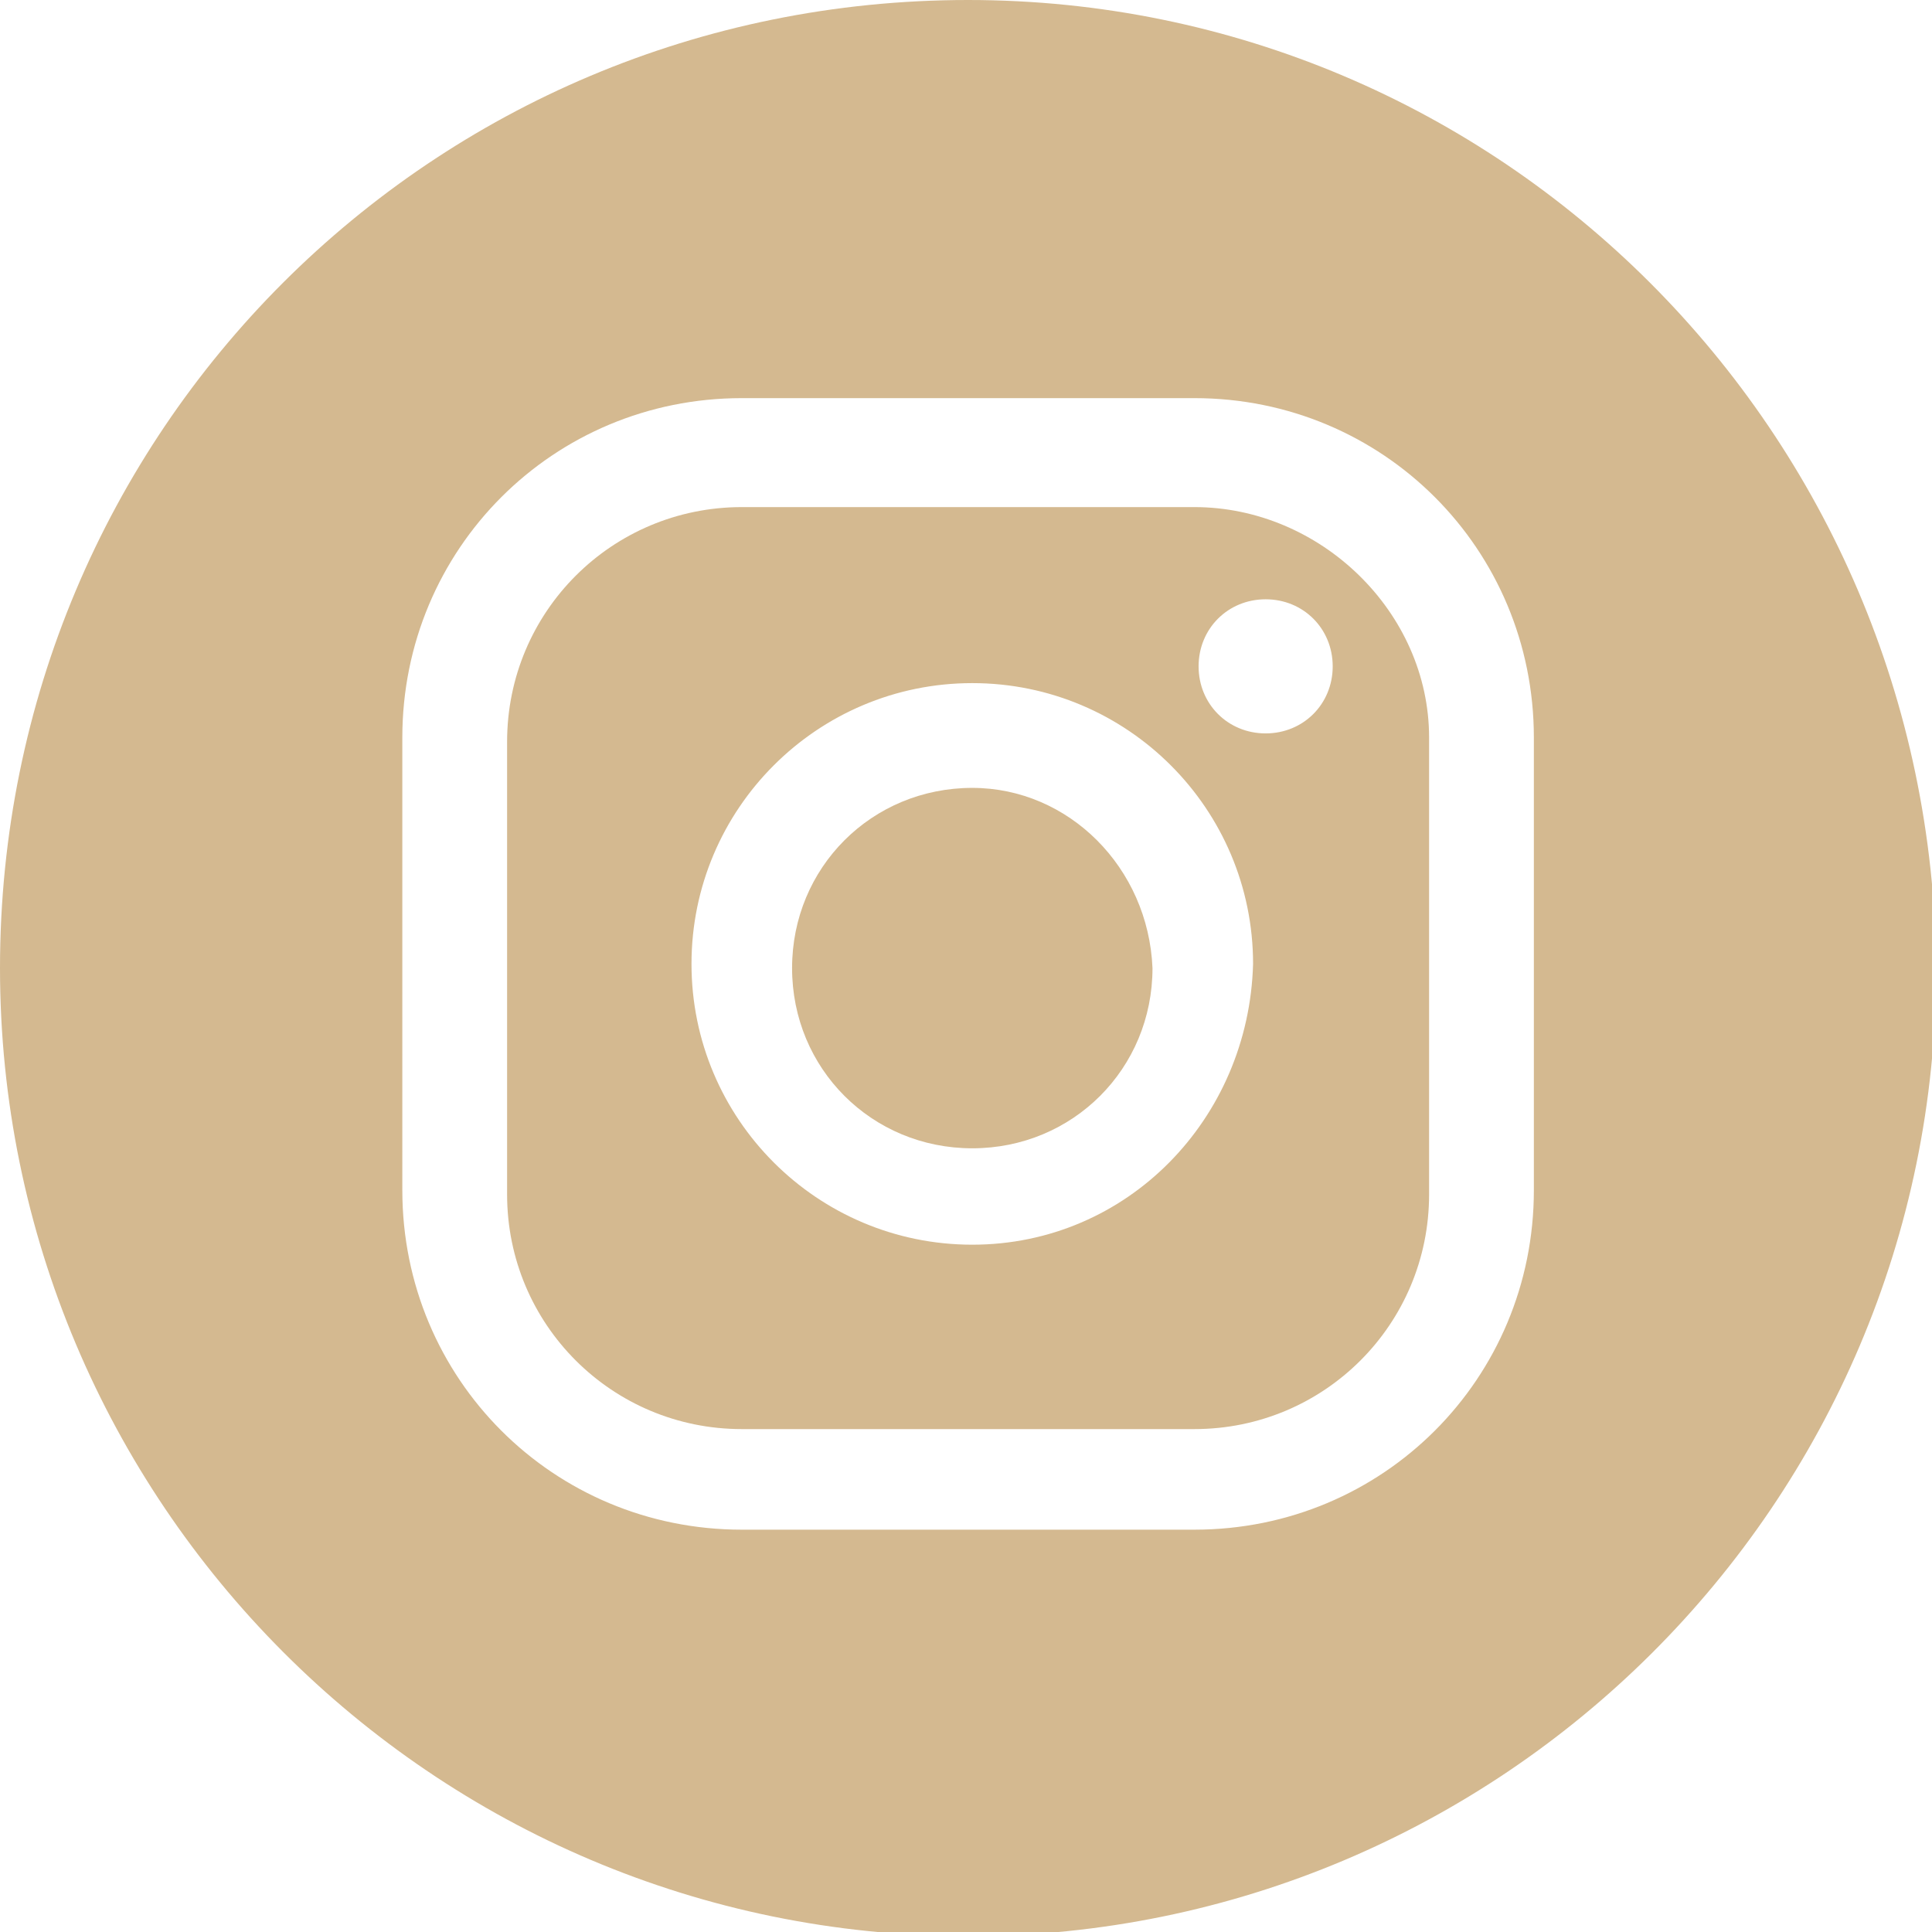 <?xml version="1.0" encoding="utf-8"?>
<!-- Generator: Adobe Illustrator 18.0.0, SVG Export Plug-In . SVG Version: 6.00 Build 0)  -->
<!DOCTYPE svg PUBLIC "-//W3C//DTD SVG 1.1//EN" "http://www.w3.org/Graphics/SVG/1.1/DTD/svg11.dtd">
<svg version="1.1" id="Layer_1" xmlns="http://www.w3.org/2000/svg" xmlns:xlink="http://www.w3.org/1999/xlink" x="0px" y="0px"
	 viewBox="0 0 46.1 46.1" enable-background="new 0 0 46.1 46.1" xml:space="preserve">
<g>
	<path fill="#D4B990" d="M23.1,0C10.3,0,0,10.3,0,23.1c0,12.7,10.3,23.1,23.1,23.1c12.7,0,23.1-10.3,23.1-23.1
		C46.1,10.3,35.8,0,23.1,0z M36.6,28.4c0,4.5-3.6,8.1-8.1,8.1H17.7c-4.5,0-8.1-3.6-8.1-8.1V17.6c0-4.5,3.6-8.1,8.1-8.1h10.8
		c4.5,0,8.1,3.6,8.1,8.1V28.4z"/>
	<path fill="#D4B990" d="M28.5,12.1H17.7c-3.1,0-5.6,2.5-5.6,5.6v10.8c0,3.1,2.5,5.6,5.6,5.6h10.8c3.1,0,5.6-2.5,5.6-5.6V17.6
		C34.1,14.6,31.5,12.1,28.5,12.1z M23.2,29.7c-3.7,0-6.7-3-6.7-6.7c0-3.7,3-6.7,6.7-6.7s6.7,3,6.7,6.7
		C29.8,26.7,26.9,29.7,23.2,29.7z M30.2,17.5c-0.9,0-1.6-0.7-1.6-1.6c0-0.9,0.7-1.6,1.6-1.6c0.9,0,1.6,0.7,1.6,1.6
		C31.8,16.8,31.1,17.5,30.2,17.5z"/>
	<path fill="#D4B990" d="M23.2,18.8c-2.4,0-4.3,1.9-4.3,4.3c0,2.4,1.9,4.3,4.3,4.3s4.3-1.9,4.3-4.3C27.4,20.7,25.5,18.8,23.2,18.8z"
		/>
</g>
</svg>
